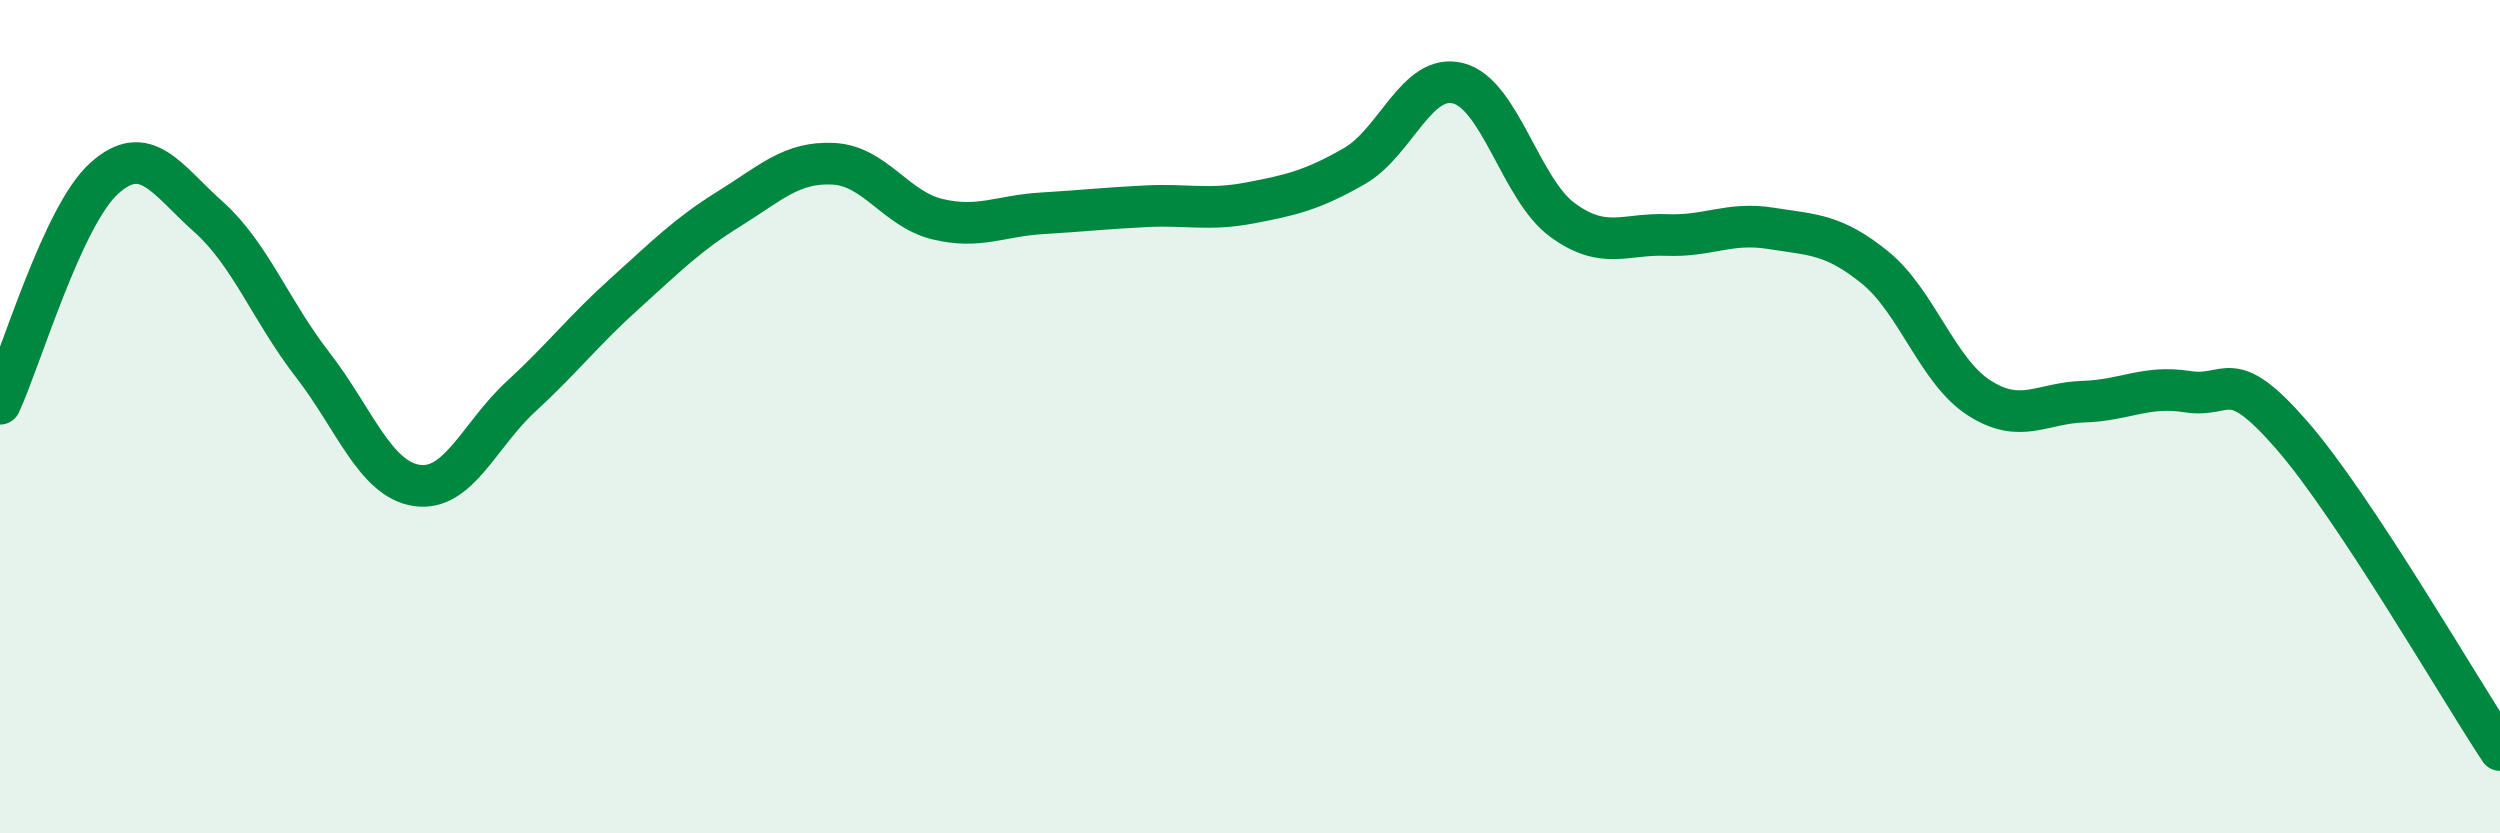 
    <svg width="60" height="20" viewBox="0 0 60 20" xmlns="http://www.w3.org/2000/svg">
      <path
        d="M 0,9.69 C 0.5,8.61 1.5,5.18 2.5,4.28 C 3.5,3.38 4,4.31 5,5.2 C 6,6.09 6.5,7.46 7.5,8.75 C 8.5,10.04 9,11.5 10,11.65 C 11,11.8 11.5,10.44 12.5,9.52 C 13.5,8.6 14,7.94 15,7.04 C 16,6.14 16.5,5.63 17.5,5.01 C 18.5,4.39 19,3.88 20,3.93 C 21,3.98 21.5,5.02 22.5,5.26 C 23.5,5.5 24,5.18 25,5.12 C 26,5.06 26.5,5 27.5,4.95 C 28.5,4.9 29,5.06 30,4.87 C 31,4.68 31.5,4.56 32.5,3.99 C 33.5,3.42 34,1.74 35,2 C 36,2.26 36.5,4.55 37.5,5.28 C 38.5,6.01 39,5.6 40,5.64 C 41,5.68 41.5,5.32 42.5,5.48 C 43.5,5.64 44,5.61 45,6.42 C 46,7.23 46.5,8.91 47.5,9.55 C 48.5,10.19 49,9.67 50,9.64 C 51,9.61 51.5,9.24 52.5,9.4 C 53.5,9.56 53.5,8.72 55,10.44 C 56.5,12.16 59,16.49 60,18L60 20L0 20Z"
        fill="#008740"
        opacity="0.1"
        stroke-linecap="round"
        stroke-linejoin="round"
      />
      <path
        d="M 0,9.69 C 0.5,8.61 1.5,5.18 2.5,4.28 C 3.5,3.38 4,4.31 5,5.2 C 6,6.09 6.5,7.46 7.5,8.75 C 8.5,10.04 9,11.5 10,11.65 C 11,11.8 11.5,10.44 12.5,9.52 C 13.5,8.6 14,7.94 15,7.04 C 16,6.14 16.5,5.63 17.5,5.01 C 18.5,4.39 19,3.88 20,3.93 C 21,3.98 21.5,5.02 22.5,5.26 C 23.5,5.5 24,5.18 25,5.12 C 26,5.06 26.5,5 27.5,4.95 C 28.5,4.9 29,5.06 30,4.87 C 31,4.68 31.5,4.56 32.5,3.99 C 33.5,3.42 34,1.74 35,2 C 36,2.26 36.5,4.55 37.5,5.28 C 38.5,6.01 39,5.6 40,5.64 C 41,5.68 41.5,5.32 42.5,5.48 C 43.5,5.64 44,5.61 45,6.42 C 46,7.23 46.5,8.91 47.5,9.55 C 48.5,10.19 49,9.67 50,9.64 C 51,9.61 51.5,9.24 52.5,9.4 C 53.5,9.56 53.5,8.72 55,10.44 C 56.5,12.16 59,16.49 60,18"
        stroke="#008740"
        stroke-width="1"
        fill="none"
        stroke-linecap="round"
        stroke-linejoin="round"
      />
    </svg>
  